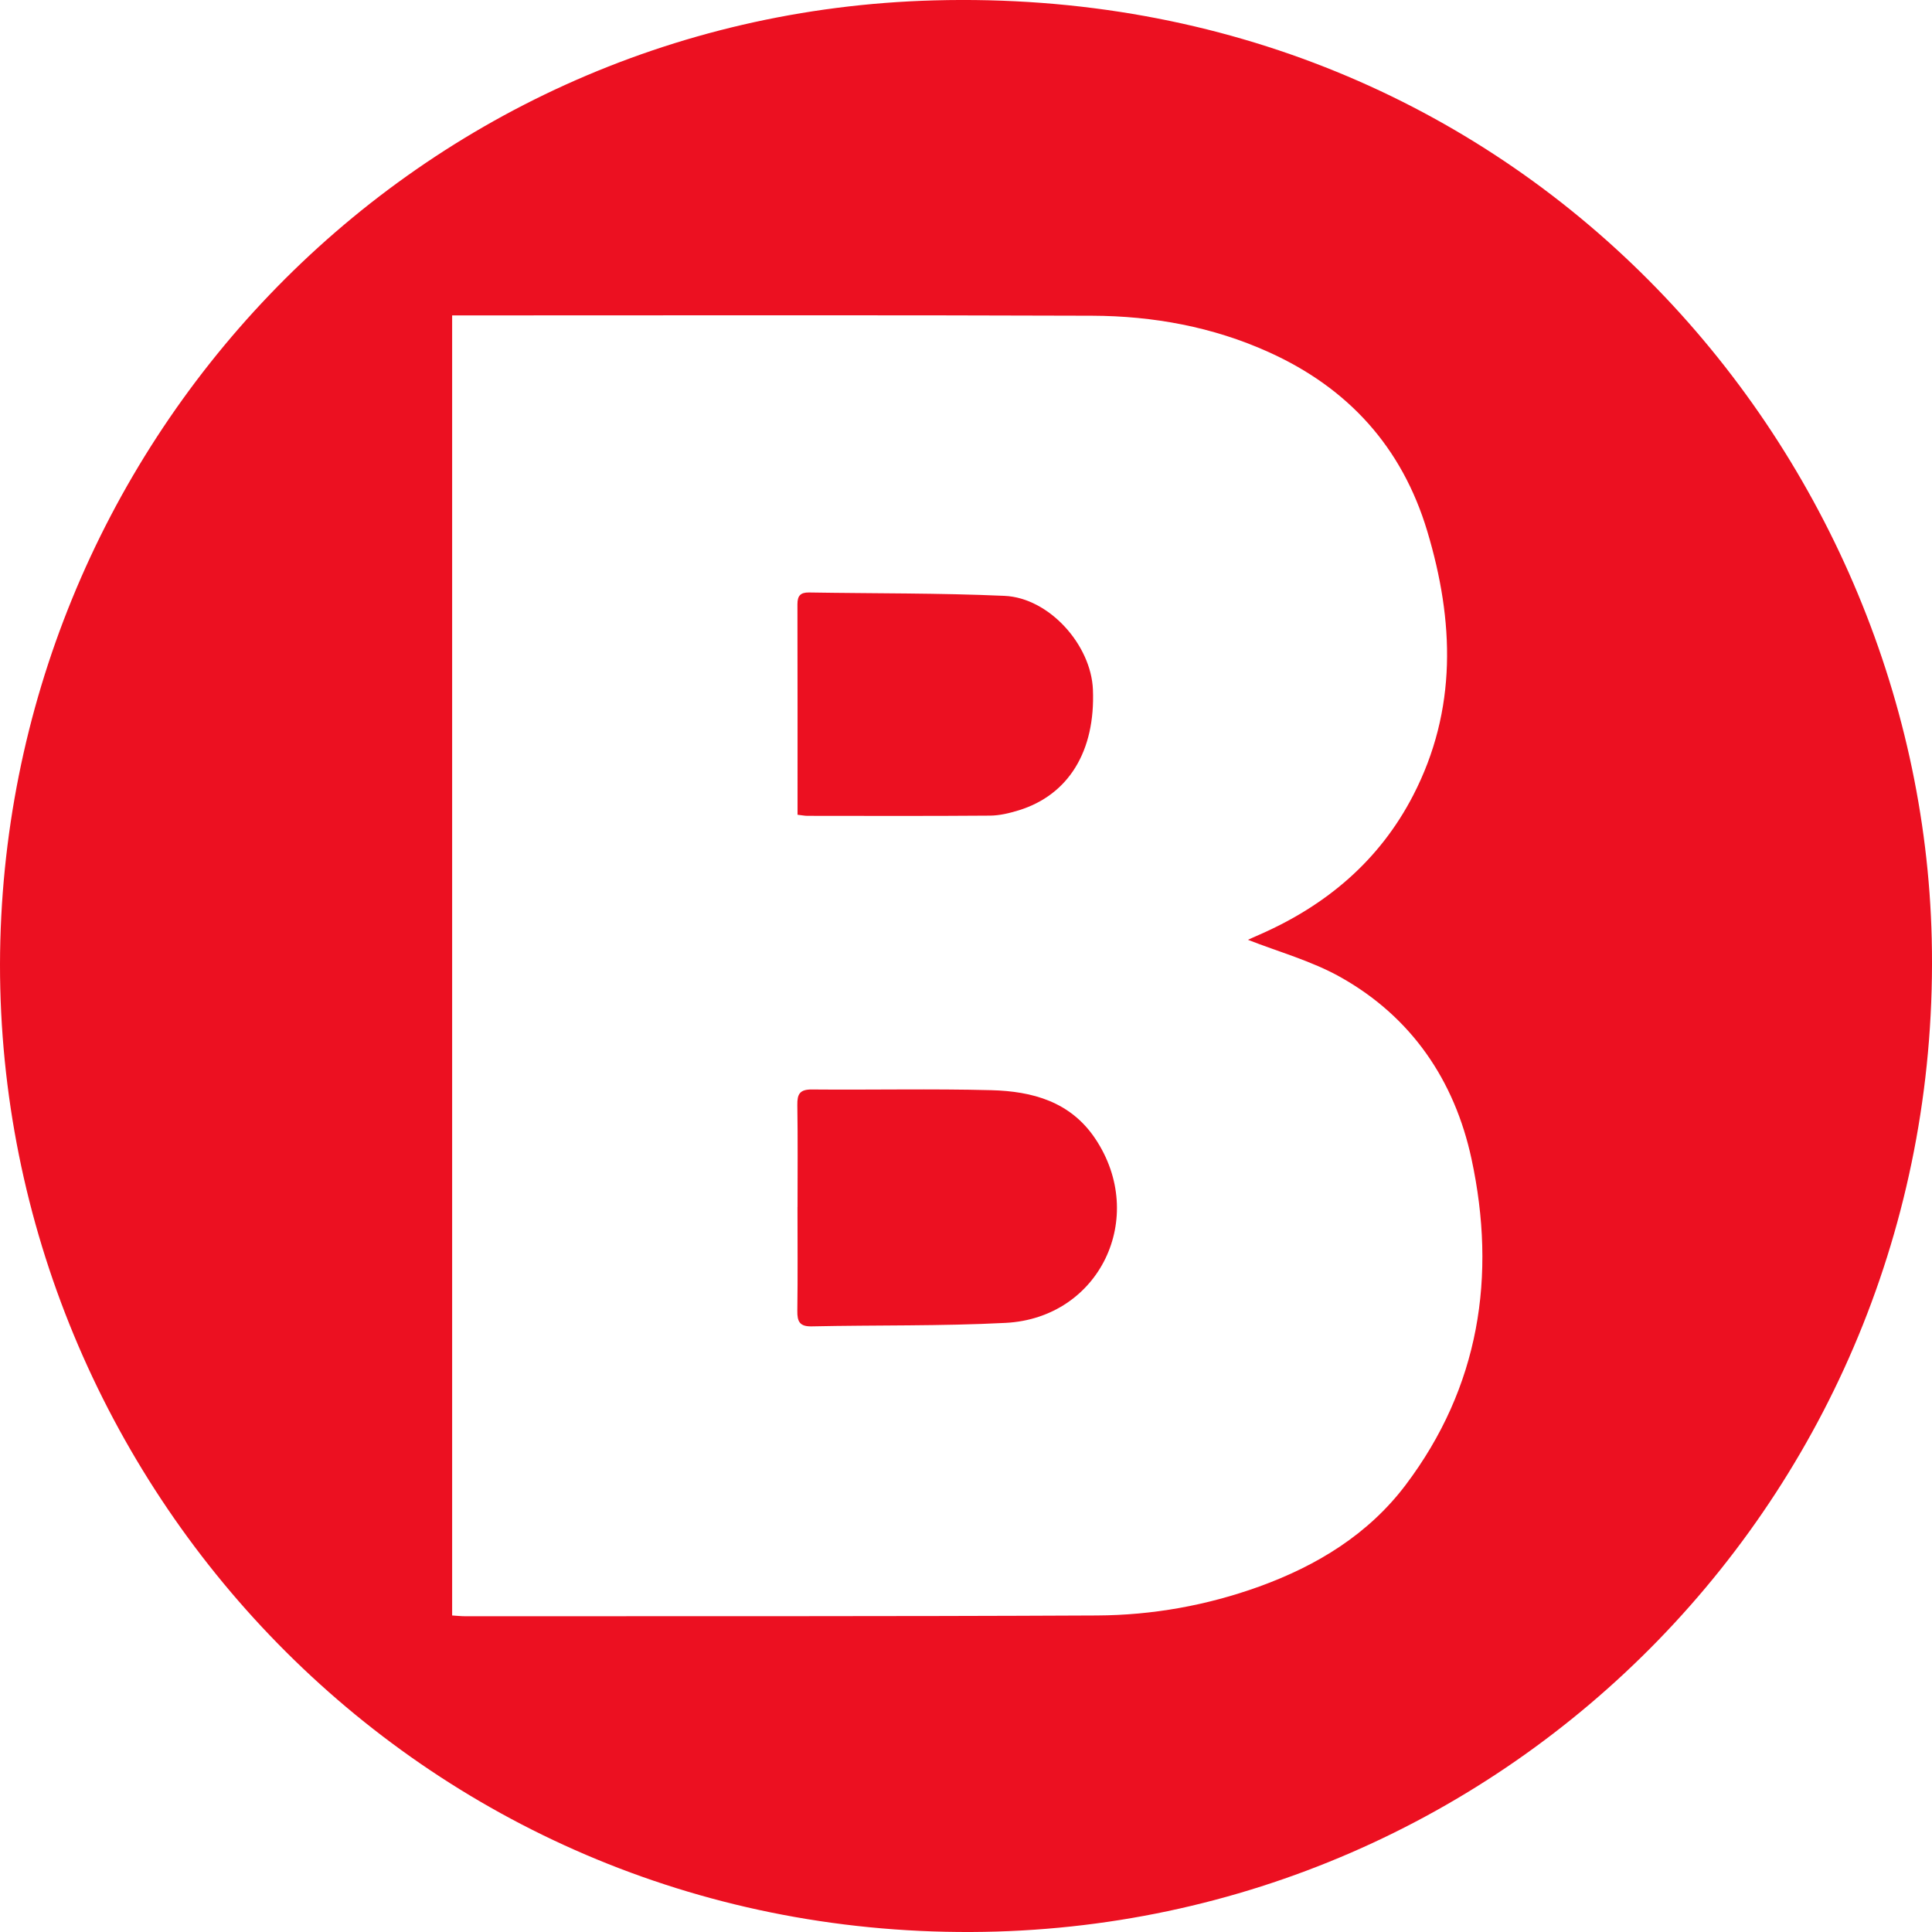 <?xml version="1.0" encoding="UTF-8"?><svg id="Layer_1" xmlns="http://www.w3.org/2000/svg" viewBox="0 0 360 360"><defs><style>.cls-1{fill:#ec1021;stroke-width:0px;}</style></defs><path class="cls-1" d="M0,179.68C.19,83.83,75.71,2.72,174.09.07c109.33-2.94,183.71,83.71,185.86,174.86,2.41,102.09-78.56,184.63-178.93,185.07C77.82,360.45-.07,276.42,0,179.68ZM84.25,58.77v242.25c.96.06,1.66.14,2.36.14,39.26-.02,78.52.05,117.78-.14,10.33-.05,20.47-1.86,30.25-5.39,10.77-3.9,20.34-9.74,27.28-18.93,13.74-18.21,16.98-38.89,12.27-60.77-3.15-14.61-11.17-26.42-24.4-33.85-5.43-3.05-11.63-4.74-17.25-6.96.35-.16,1.25-.58,2.16-.97,12.45-5.45,22.35-13.8,28.63-25.96,8.24-15.96,7.64-32.49,2.62-49.21-4.7-15.68-14.74-26.69-29.54-33.37-10.43-4.71-21.54-6.74-32.91-6.78-38.65-.14-77.29-.06-115.94-.06-1.01,0-2.02,0-3.31,0Z"/><path class="cls-1" d="M148.61,224.92c0-6.34.06-12.67-.04-19.01-.03-2.03.44-2.92,2.71-2.9,11.14.1,22.29-.16,33.42.13,7.63.2,14.75,2.1,19.39,9.04,9.79,14.65.83,33.41-16.7,34.32-12.02.62-24.08.39-36.12.65-2.27.05-2.73-.89-2.7-2.91.09-6.44.03-12.88.03-19.32Z"/><path class="cls-1" d="M148.61,151.82c0-13.29.01-26.26-.02-39.24,0-1.56.56-2.2,2.15-2.18,12.15.2,24.31.09,36.44.63,8.31.37,16.13,9.13,16.47,17.46.47,11.46-4.52,19.63-13.82,22.5-1.73.53-3.57.98-5.36.99-11.34.09-22.69.05-34.03.04-.49,0-.98-.11-1.82-.2Z"/></svg>